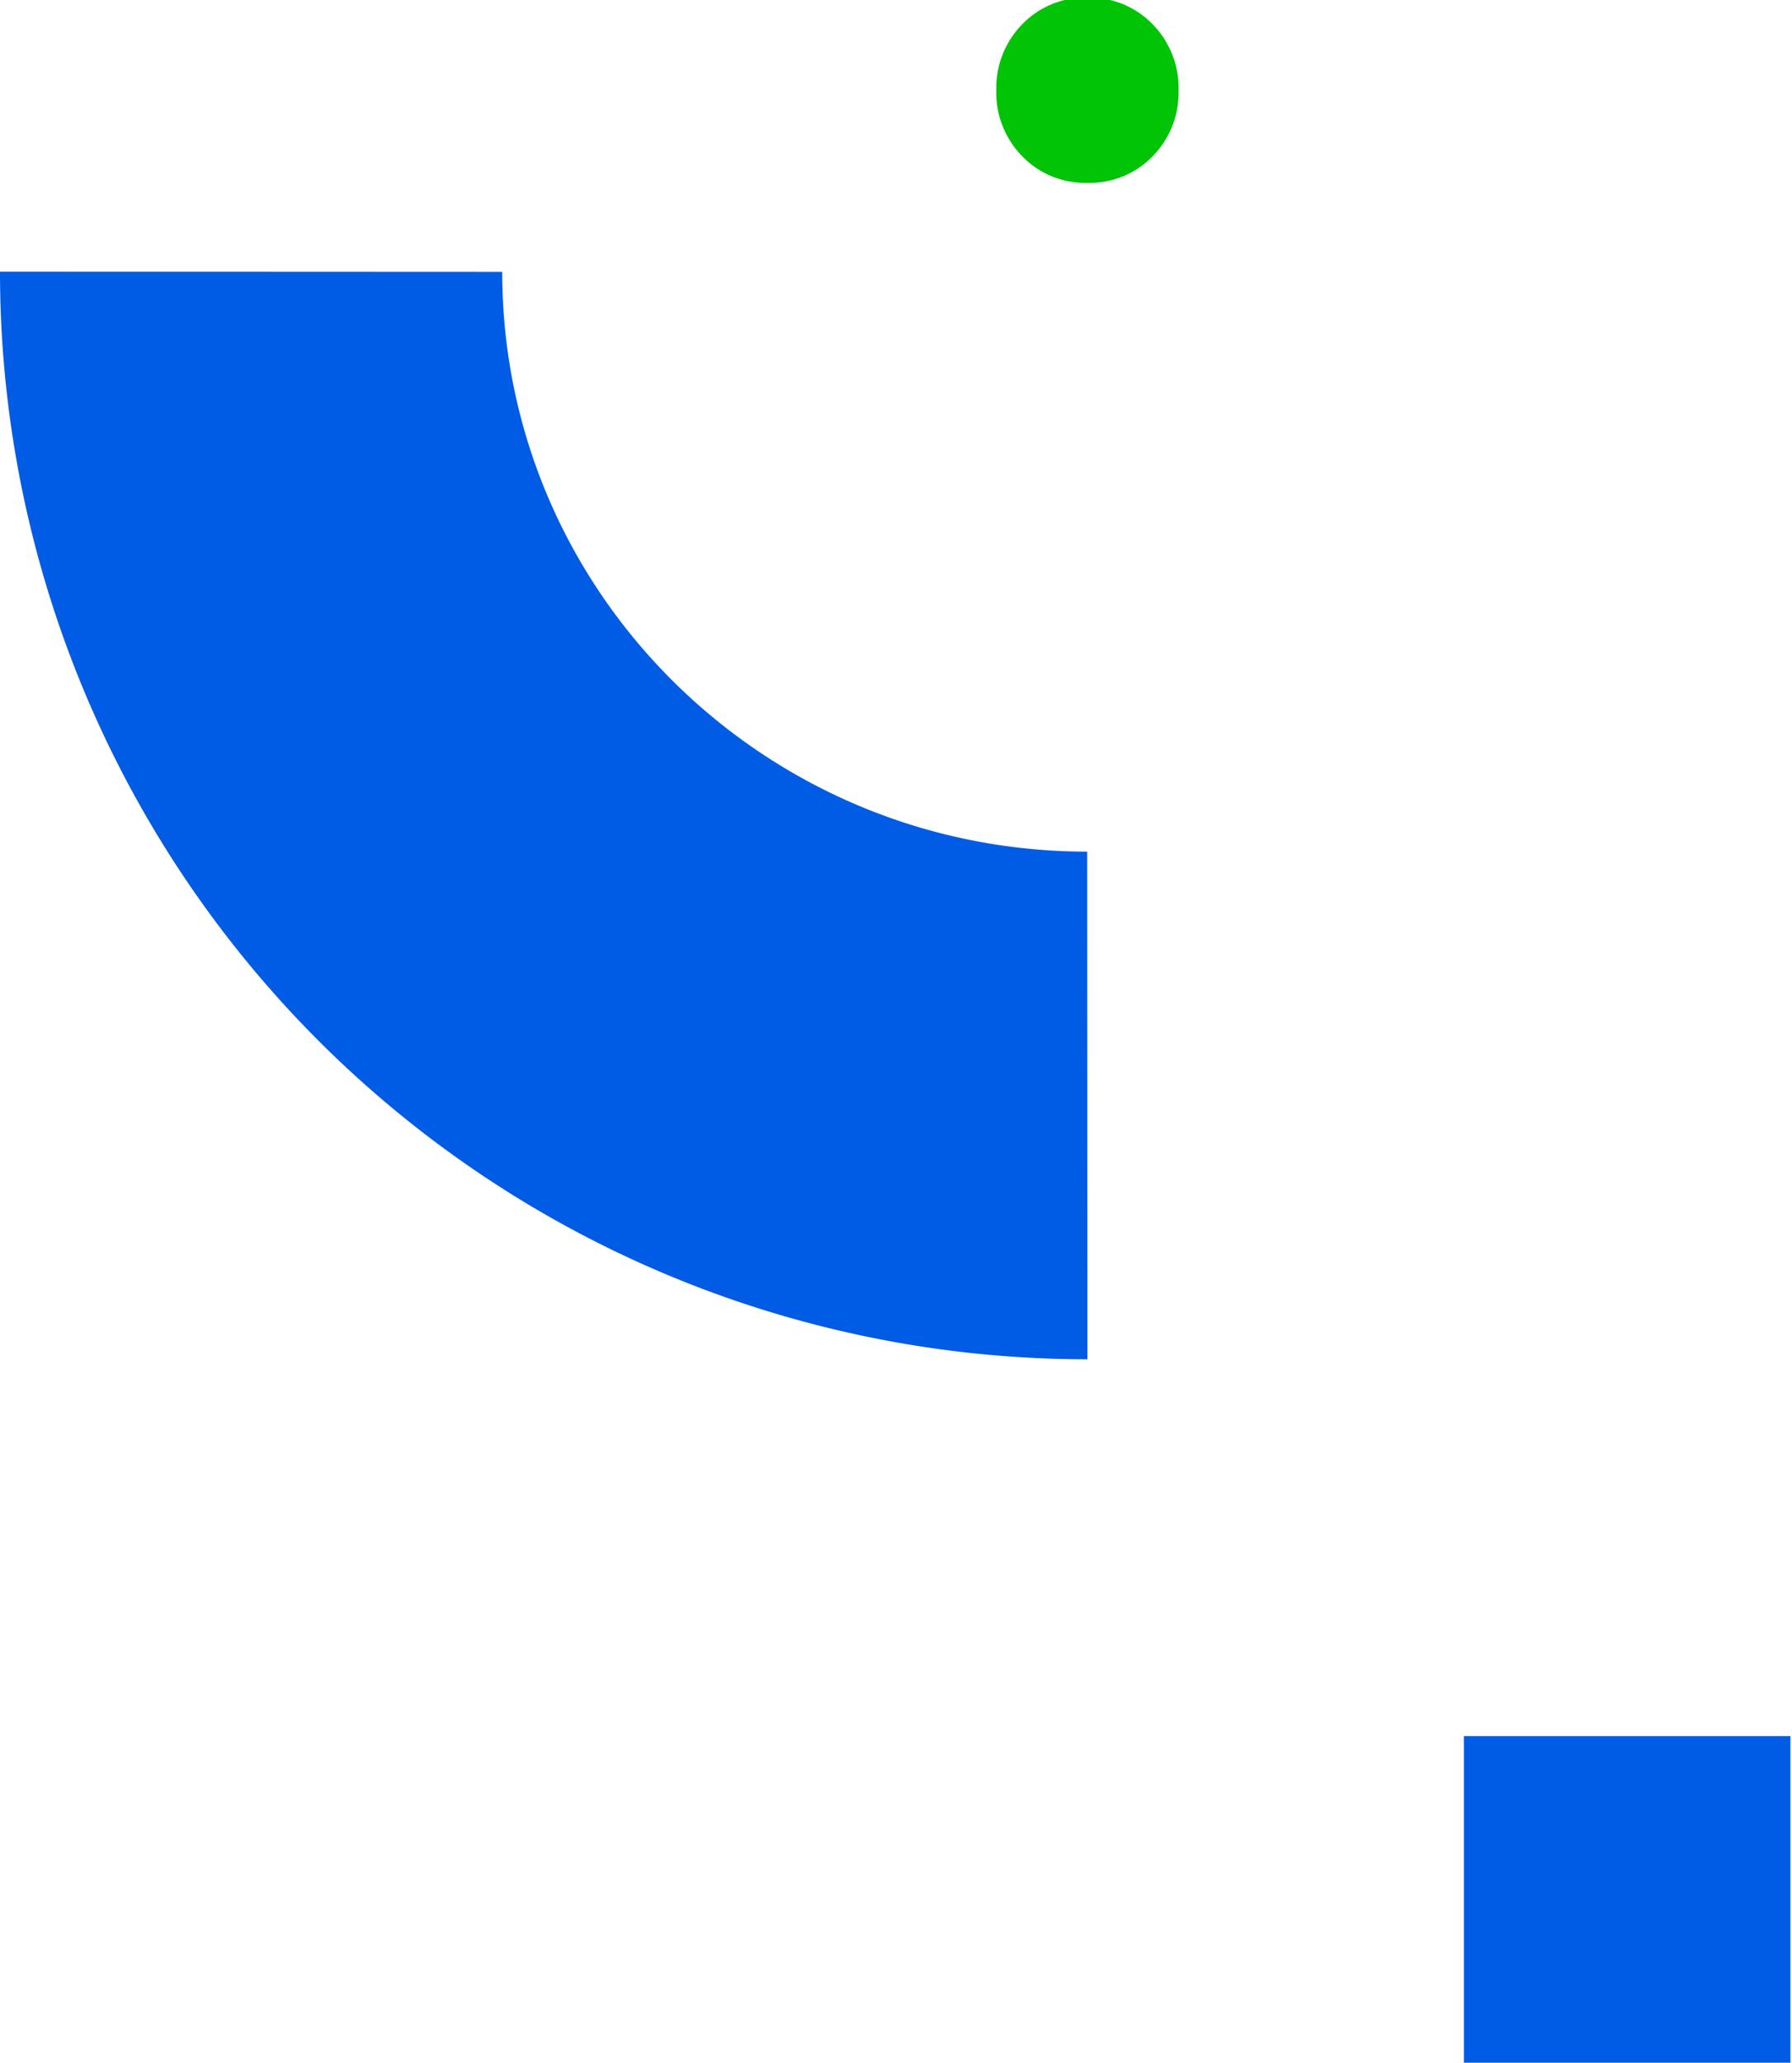 <svg xmlns="http://www.w3.org/2000/svg" viewBox="0 0 239 275"><defs><clipPath id="a"><path d="M0 0h239v275H0z"/></clipPath></defs><g data-name="2"><g clip-path="url(#a)" data-name="Group 677"><path fill="#005ce5" d="M144.995 113.541l.033 67.678A145.013 145.013 0 010 36.219l66.983.031c.002 42.675 34.925 77.269 78.012 77.291" data-name="Path 7499"/><path fill="#005ce5" d="M195.243 231.46h43.545v43.545h-43.545z" data-name="Rectangle 972"/><path fill="#00c405" d="M132.873 12.032a12.136 12.136 0 003.456 8.793 11.649 11.649 0 008.705 3.553 11.635 11.635 0 008.7-3.552 12.109 12.109 0 003.453-8.794 12.118 12.118 0 00-3.456-8.792 11.653 11.653 0 00-8.7-3.552 11.668 11.668 0 00-8.7 3.552 12.145 12.145 0 00-3.456 8.792" data-name="Path 7588"/></g></g></svg>